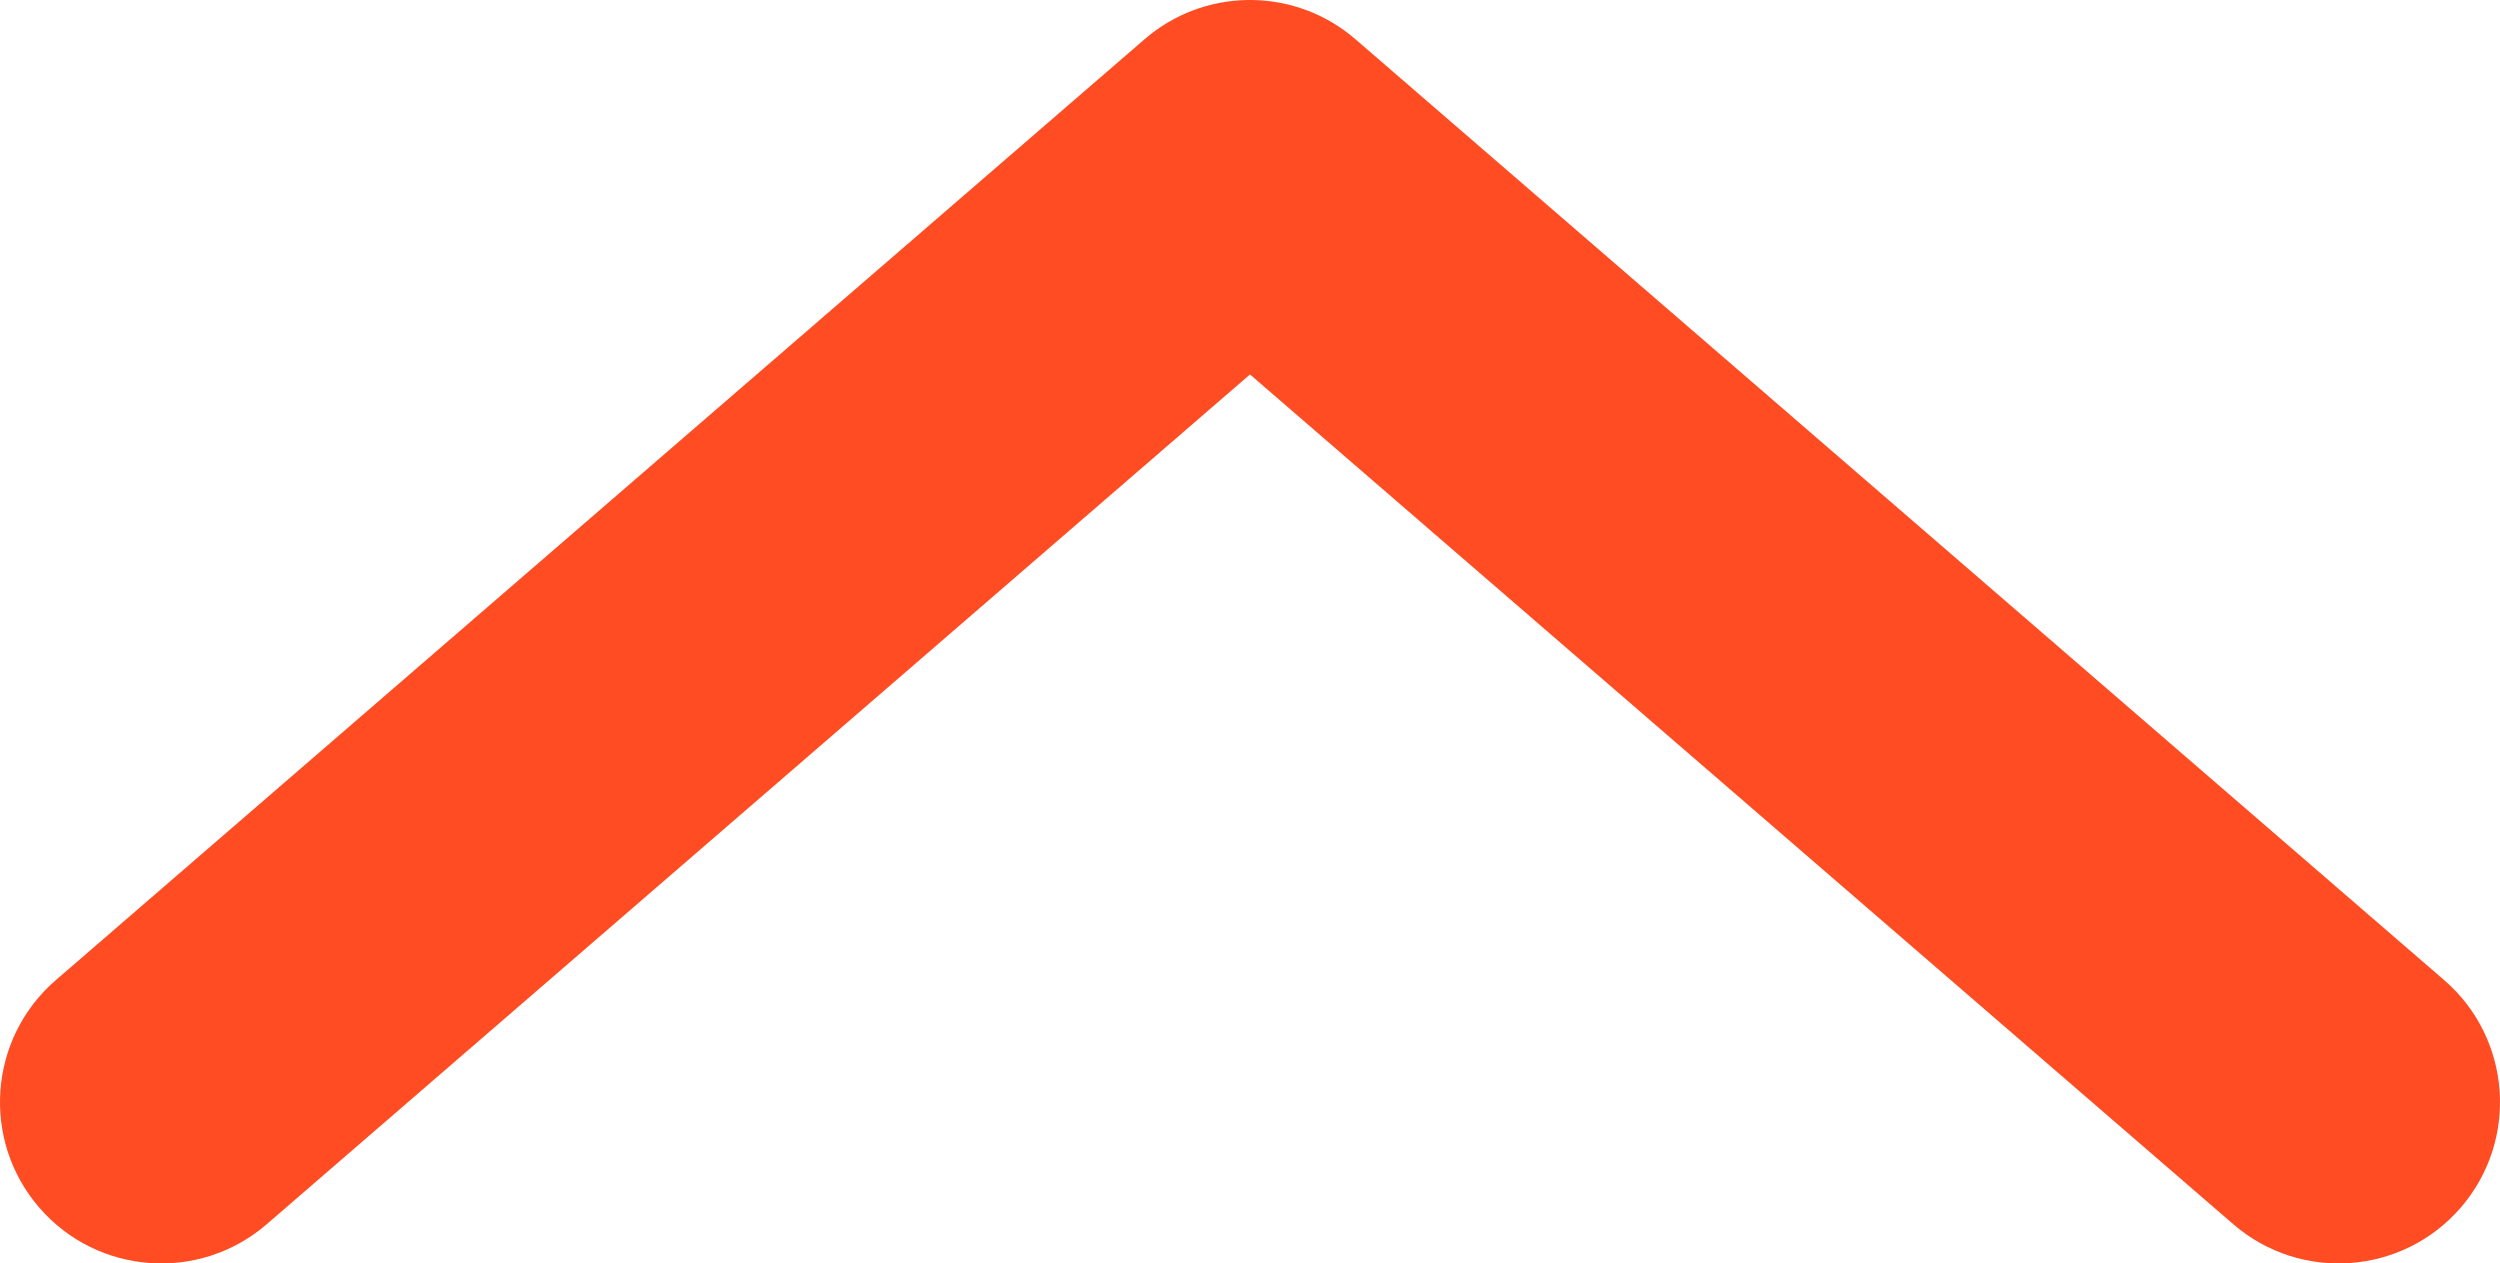 <svg width="93" height="47" viewBox="0 0 93 47" fill="none" xmlns="http://www.w3.org/2000/svg">
<path d="M42.791 1.283C45.037 -0.485 48.24 -0.426 50.423 1.46L90.923 36.46C93.43 38.626 93.706 42.416 91.54 44.923C89.373 47.43 85.584 47.706 83.077 45.54L46.5 13.93L9.923 45.54C7.416 47.706 3.627 47.43 1.46 44.923C-0.706 42.416 -0.43 38.626 2.077 36.46L42.577 1.46L42.791 1.283Z" fill="#FF4C22"/>
</svg>
